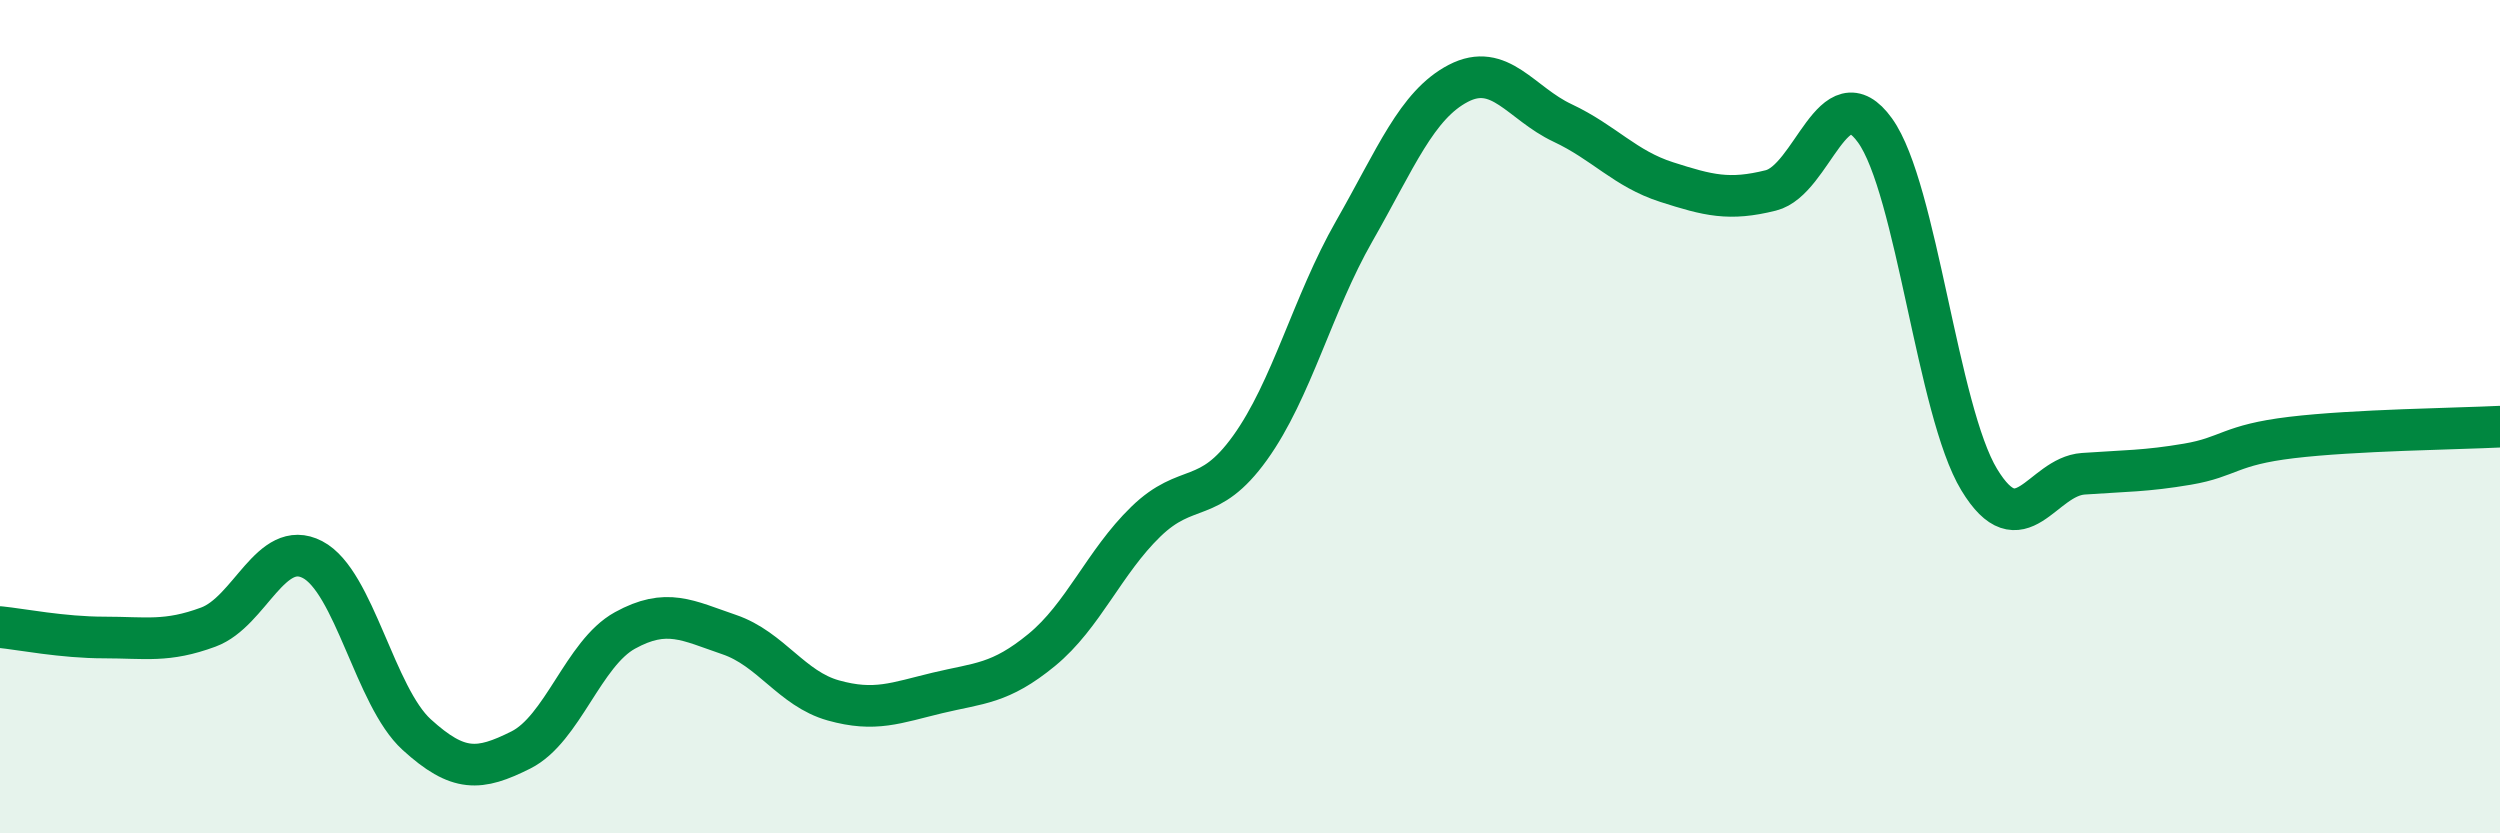 
    <svg width="60" height="20" viewBox="0 0 60 20" xmlns="http://www.w3.org/2000/svg">
      <path
        d="M 0,15.05 C 0.5,15.1 1.5,15.3 2.5,15.3 C 3.5,15.3 4,15.42 5,15.05 C 6,14.68 6.5,12.91 7.5,13.43 C 8.5,13.95 9,16.72 10,17.63 C 11,18.54 11.5,18.5 12.5,18 C 13.5,17.5 14,15.68 15,15.13 C 16,14.58 16.5,14.89 17.5,15.23 C 18.5,15.57 19,16.53 20,16.81 C 21,17.09 21.5,16.87 22.5,16.63 C 23.5,16.39 24,16.42 25,15.6 C 26,14.78 26.5,13.49 27.5,12.52 C 28.5,11.55 29,12.14 30,10.75 C 31,9.36 31.5,7.3 32.5,5.55 C 33.5,3.8 34,2.52 35,2 C 36,1.48 36.5,2.48 37.5,2.95 C 38.5,3.42 39,4.05 40,4.37 C 41,4.69 41.5,4.82 42.5,4.57 C 43.5,4.32 44,1.74 45,3.13 C 46,4.52 46.5,9.86 47.5,11.51 C 48.5,13.16 49,11.44 50,11.37 C 51,11.3 51.5,11.31 52.5,11.14 C 53.5,10.97 53.5,10.68 55,10.5 C 56.5,10.32 59,10.29 60,10.24L60 20L0 20Z"
        fill="#008740"
        opacity="0.1"
        stroke-linecap="round"
        stroke-linejoin="round"
      />
      <path
        d="M 0,15.05 C 0.5,15.1 1.5,15.3 2.5,15.3 C 3.5,15.3 4,15.42 5,15.05 C 6,14.68 6.5,12.91 7.5,13.43 C 8.5,13.95 9,16.72 10,17.63 C 11,18.54 11.5,18.5 12.5,18 C 13.5,17.5 14,15.68 15,15.13 C 16,14.58 16.5,14.89 17.5,15.23 C 18.5,15.57 19,16.53 20,16.81 C 21,17.09 21.5,16.87 22.5,16.63 C 23.5,16.39 24,16.42 25,15.6 C 26,14.78 26.5,13.49 27.5,12.52 C 28.5,11.55 29,12.14 30,10.75 C 31,9.36 31.5,7.3 32.5,5.55 C 33.5,3.8 34,2.52 35,2 C 36,1.48 36.5,2.48 37.5,2.95 C 38.5,3.42 39,4.05 40,4.37 C 41,4.69 41.5,4.82 42.5,4.57 C 43.5,4.32 44,1.74 45,3.13 C 46,4.52 46.5,9.86 47.5,11.51 C 48.5,13.16 49,11.44 50,11.37 C 51,11.3 51.5,11.31 52.5,11.14 C 53.5,10.97 53.5,10.68 55,10.5 C 56.5,10.32 59,10.29 60,10.24"
        stroke="#008740"
        stroke-width="1"
        fill="none"
        stroke-linecap="round"
        stroke-linejoin="round"
      />
    </svg>
  